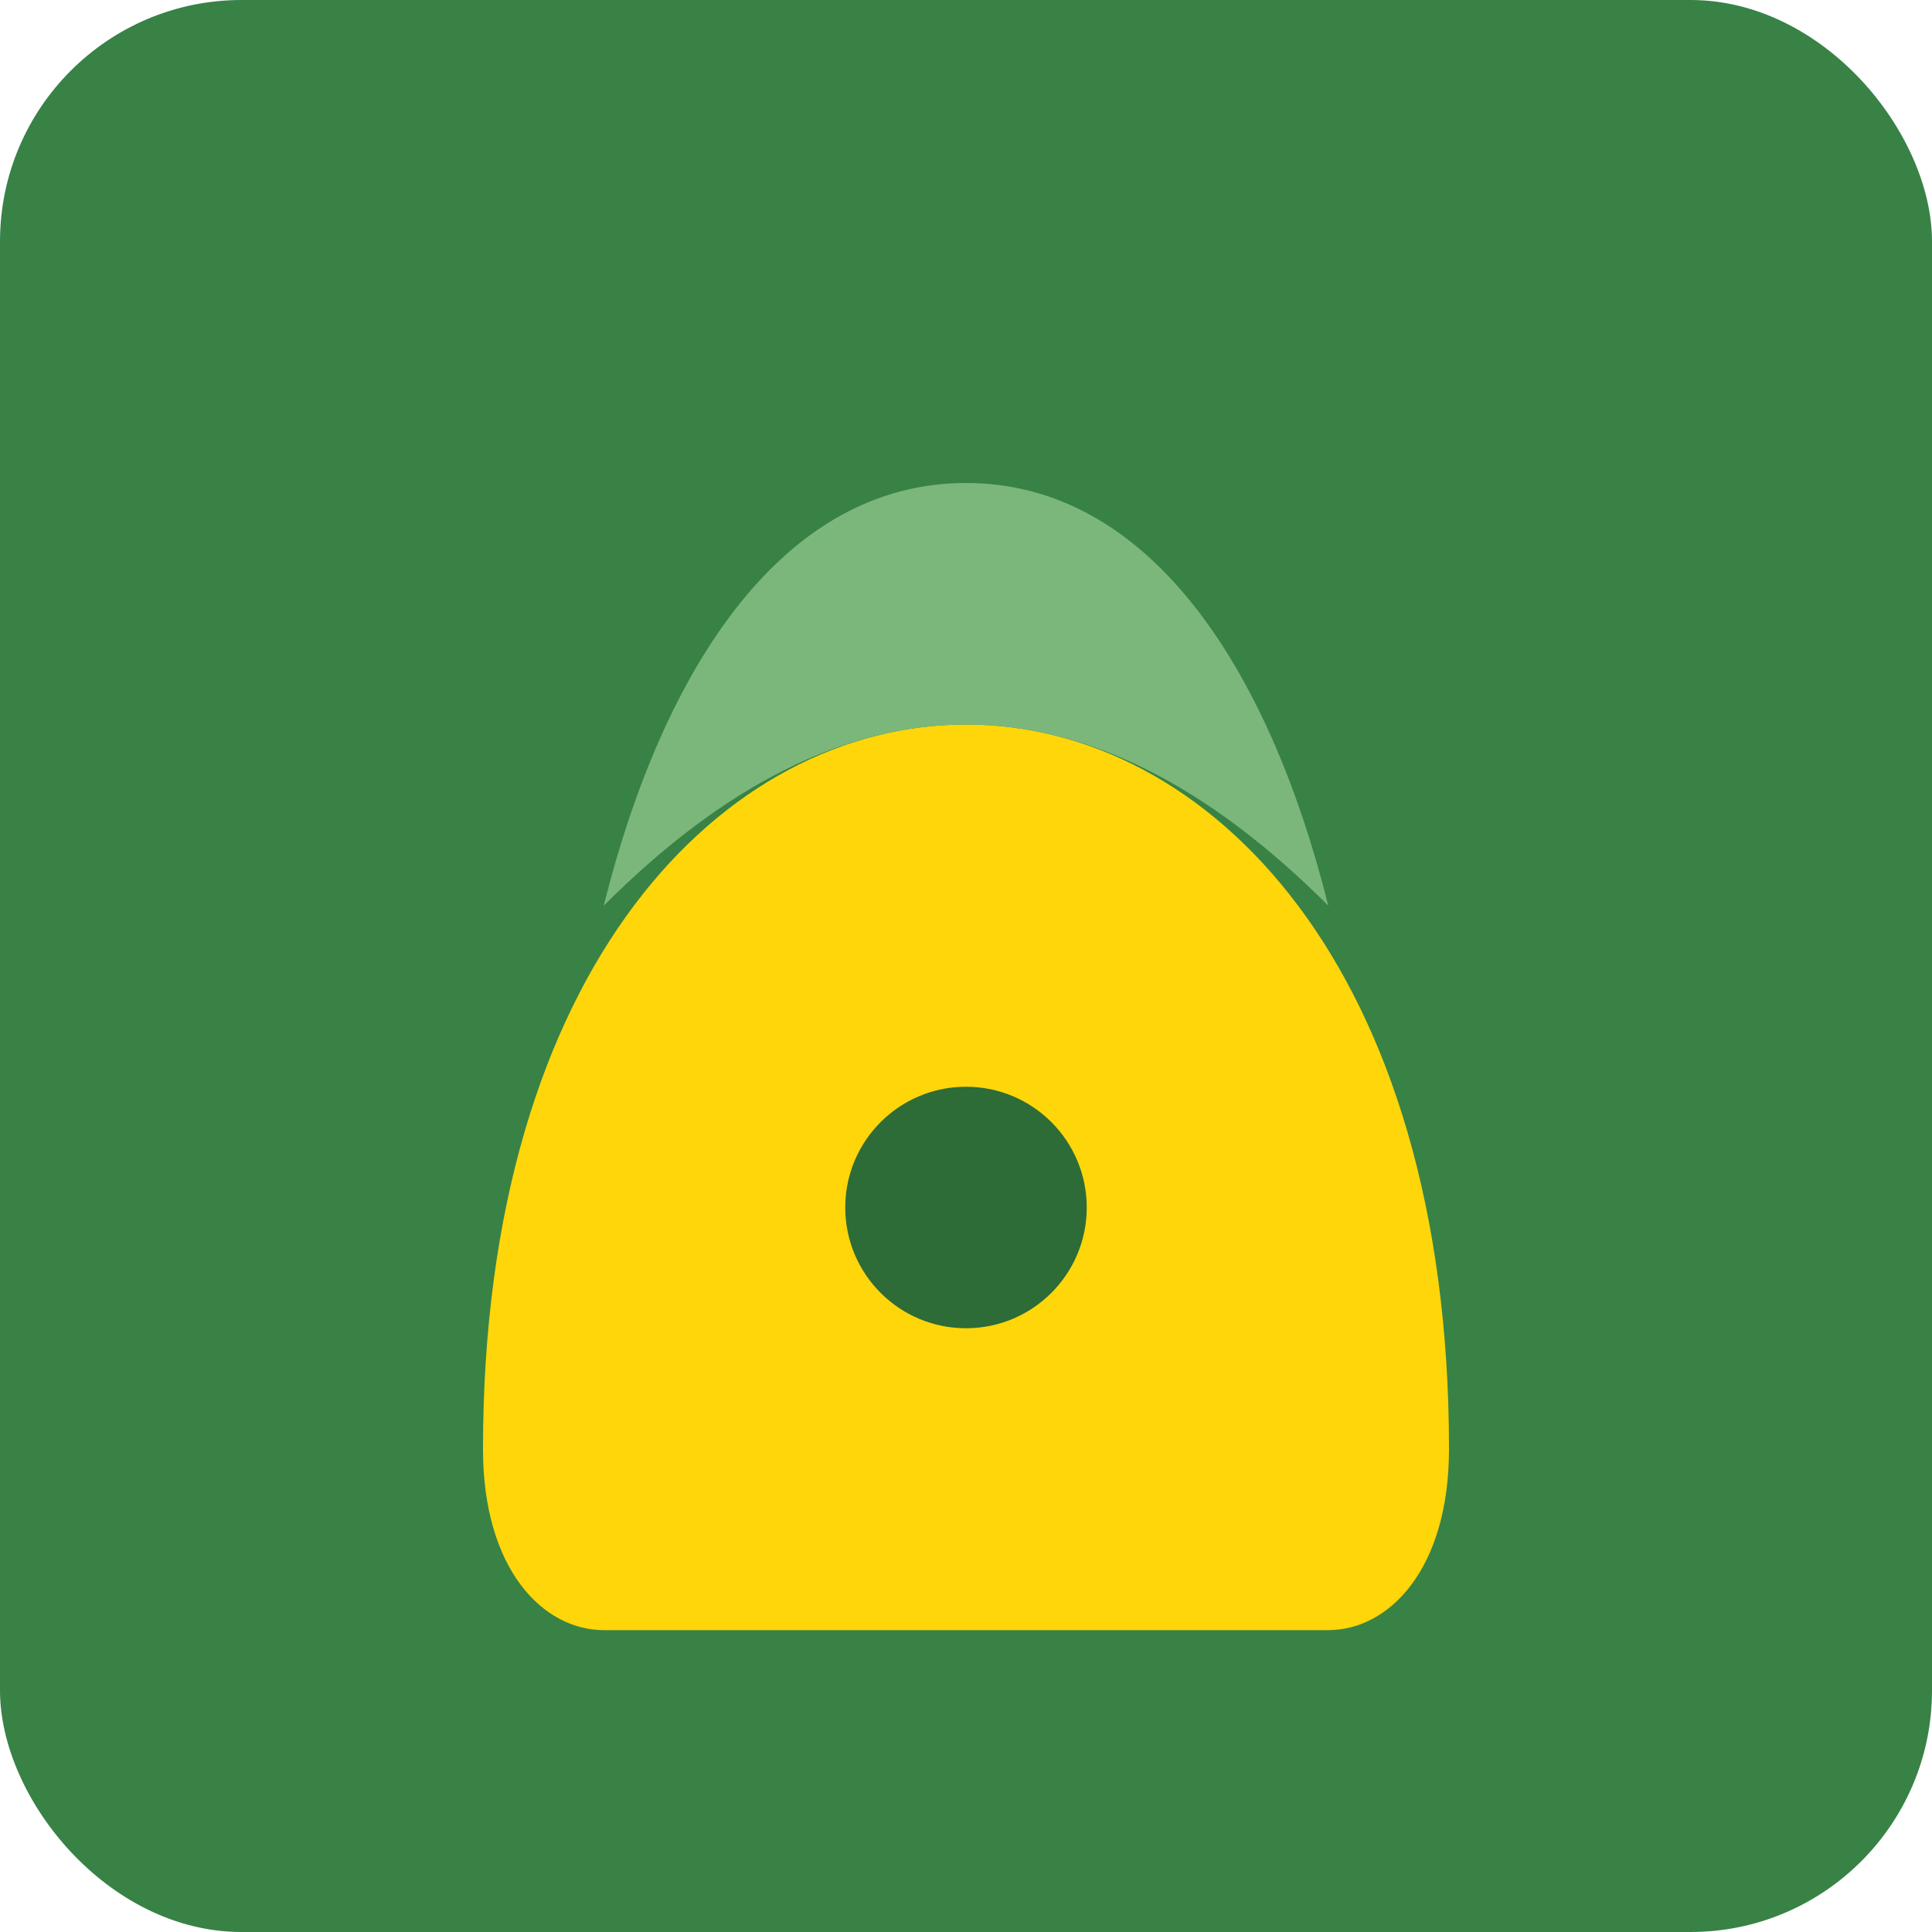 <svg xmlns="http://www.w3.org/2000/svg" viewBox="0 0 32 32" width="32" height="32">
  <rect width="32" height="32" fill="#388246" rx="4"/>
  <path d="M8 24c0-8 4-12 8-12s8 4 8 12c0 2-1 3-2 3H10c-1 0-2-1-2-3z" fill="#FFD60A"/>
  <path d="M16 12c-2 0-4 1-6 3 1-4 3-7 6-7s5 3 6 7c-2-2-4-3-6-3z" fill="#7bb77b"/>
  <circle cx="16" cy="20" r="2" fill="#2d6b37"/>
</svg> 